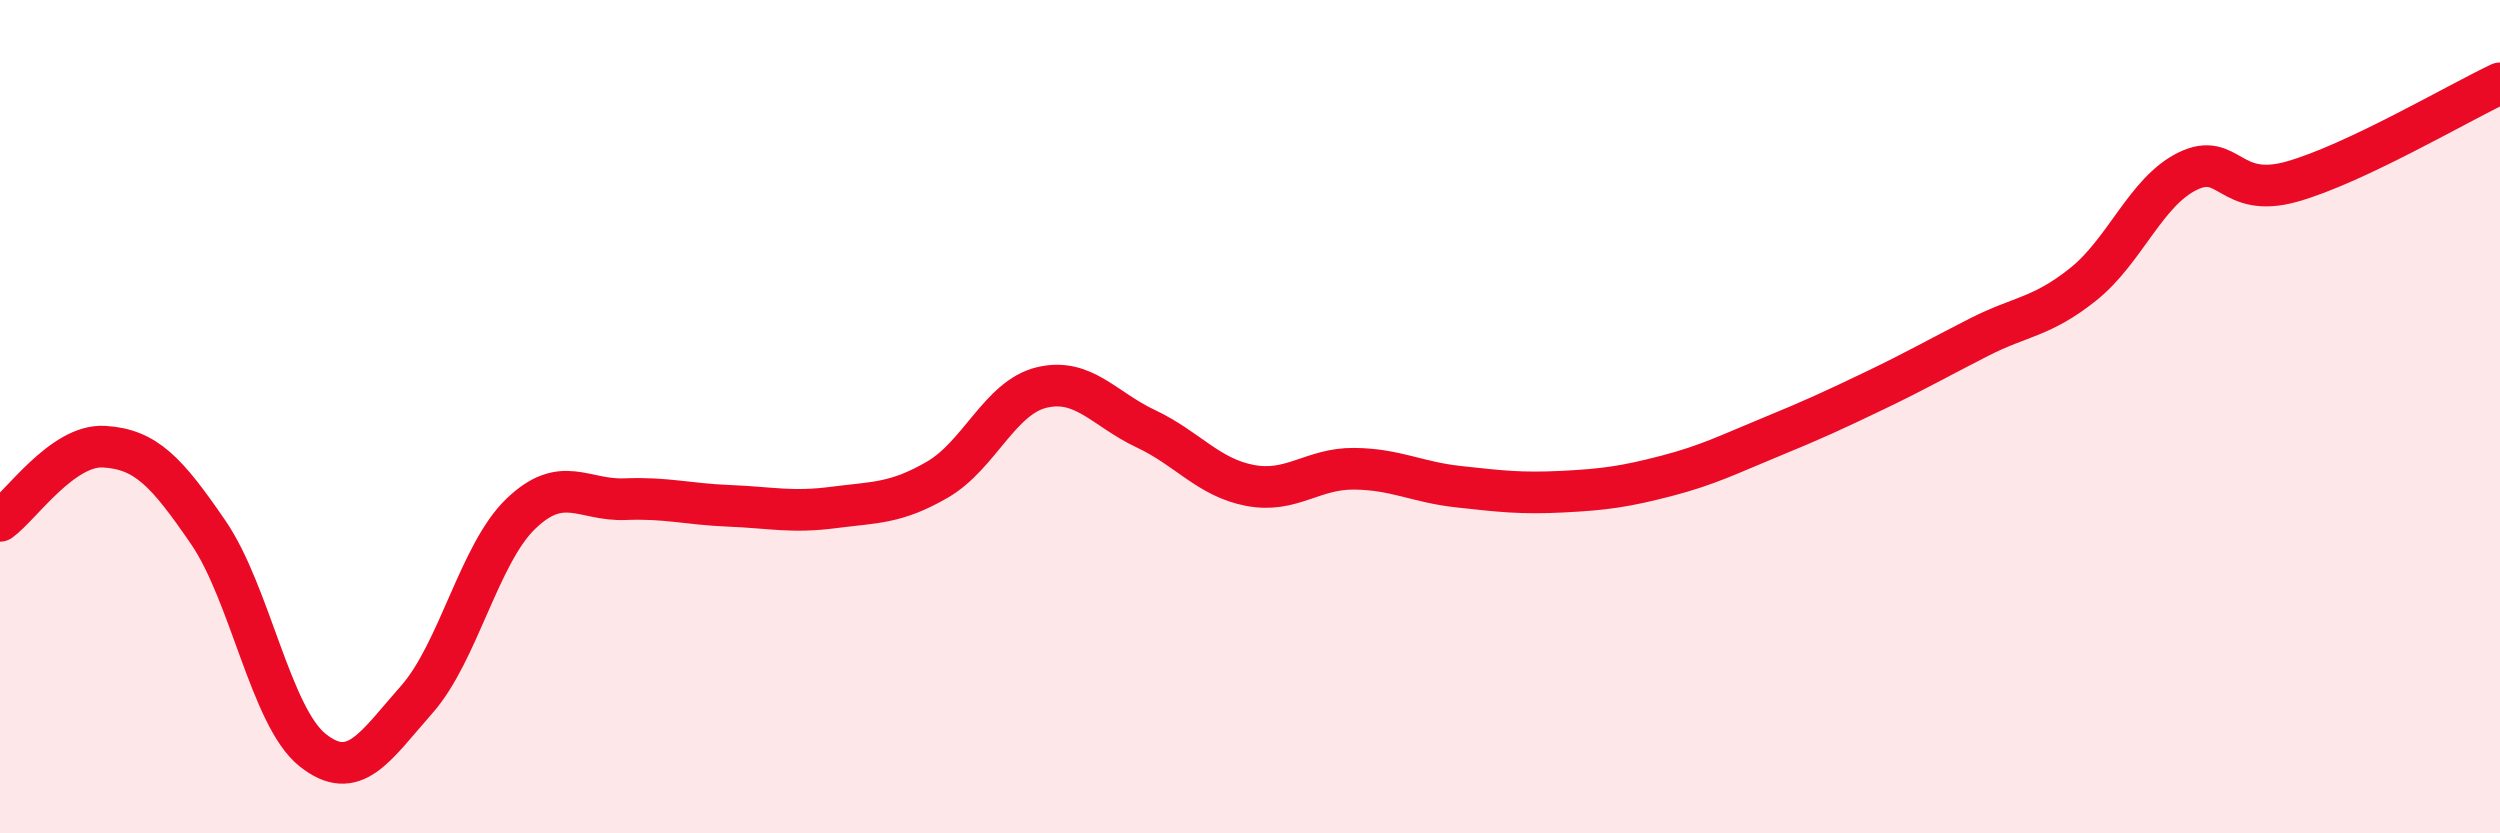 
    <svg width="60" height="20" viewBox="0 0 60 20" xmlns="http://www.w3.org/2000/svg">
      <path
        d="M 0,12.5 C 0.5,12.14 1.5,10.66 2.5,10.72 C 3.5,10.78 4,11.32 5,12.78 C 6,14.24 6.5,17.2 7.5,18 C 8.5,18.8 9,17.92 10,16.79 C 11,15.66 11.5,13.29 12.5,12.33 C 13.5,11.37 14,12.02 15,11.98 C 16,11.94 16.5,12.1 17.5,12.14 C 18.5,12.18 19,12.31 20,12.18 C 21,12.05 21.5,12.09 22.5,11.51 C 23.5,10.93 24,9.54 25,9.3 C 26,9.06 26.5,9.82 27.5,10.29 C 28.5,10.76 29,11.46 30,11.65 C 31,11.84 31.5,11.24 32.5,11.25 C 33.5,11.26 34,11.57 35,11.68 C 36,11.79 36.5,11.85 37.5,11.8 C 38.5,11.75 39,11.68 40,11.42 C 41,11.16 41.5,10.9 42.5,10.49 C 43.5,10.08 44,9.85 45,9.37 C 46,8.89 46.5,8.6 47.5,8.09 C 48.5,7.58 49,7.62 50,6.82 C 51,6.02 51.5,4.6 52.5,4.11 C 53.5,3.62 53.5,4.78 55,4.36 C 56.5,3.94 59,2.47 60,2L60 20L0 20Z"
        fill="#EB0A25"
        opacity="0.1"
        stroke-linecap="round"
        stroke-linejoin="round"
      />
      <path
        d="M 0,12.5 C 0.5,12.14 1.5,10.66 2.5,10.72 C 3.5,10.78 4,11.32 5,12.78 C 6,14.24 6.5,17.2 7.5,18 C 8.5,18.8 9,17.92 10,16.79 C 11,15.66 11.5,13.29 12.5,12.33 C 13.5,11.37 14,12.02 15,11.98 C 16,11.94 16.5,12.1 17.5,12.14 C 18.5,12.18 19,12.31 20,12.18 C 21,12.05 21.5,12.09 22.5,11.51 C 23.5,10.93 24,9.54 25,9.3 C 26,9.06 26.5,9.82 27.5,10.29 C 28.5,10.76 29,11.46 30,11.65 C 31,11.84 31.5,11.24 32.5,11.25 C 33.5,11.26 34,11.57 35,11.68 C 36,11.79 36.5,11.85 37.5,11.8 C 38.5,11.75 39,11.68 40,11.42 C 41,11.16 41.5,10.9 42.5,10.49 C 43.5,10.08 44,9.85 45,9.37 C 46,8.89 46.5,8.6 47.5,8.09 C 48.5,7.58 49,7.62 50,6.82 C 51,6.02 51.5,4.6 52.5,4.11 C 53.5,3.62 53.5,4.78 55,4.36 C 56.5,3.94 59,2.47 60,2"
        stroke="#EB0A25"
        stroke-width="1"
        fill="none"
        stroke-linecap="round"
        stroke-linejoin="round"
      />
    </svg>
  